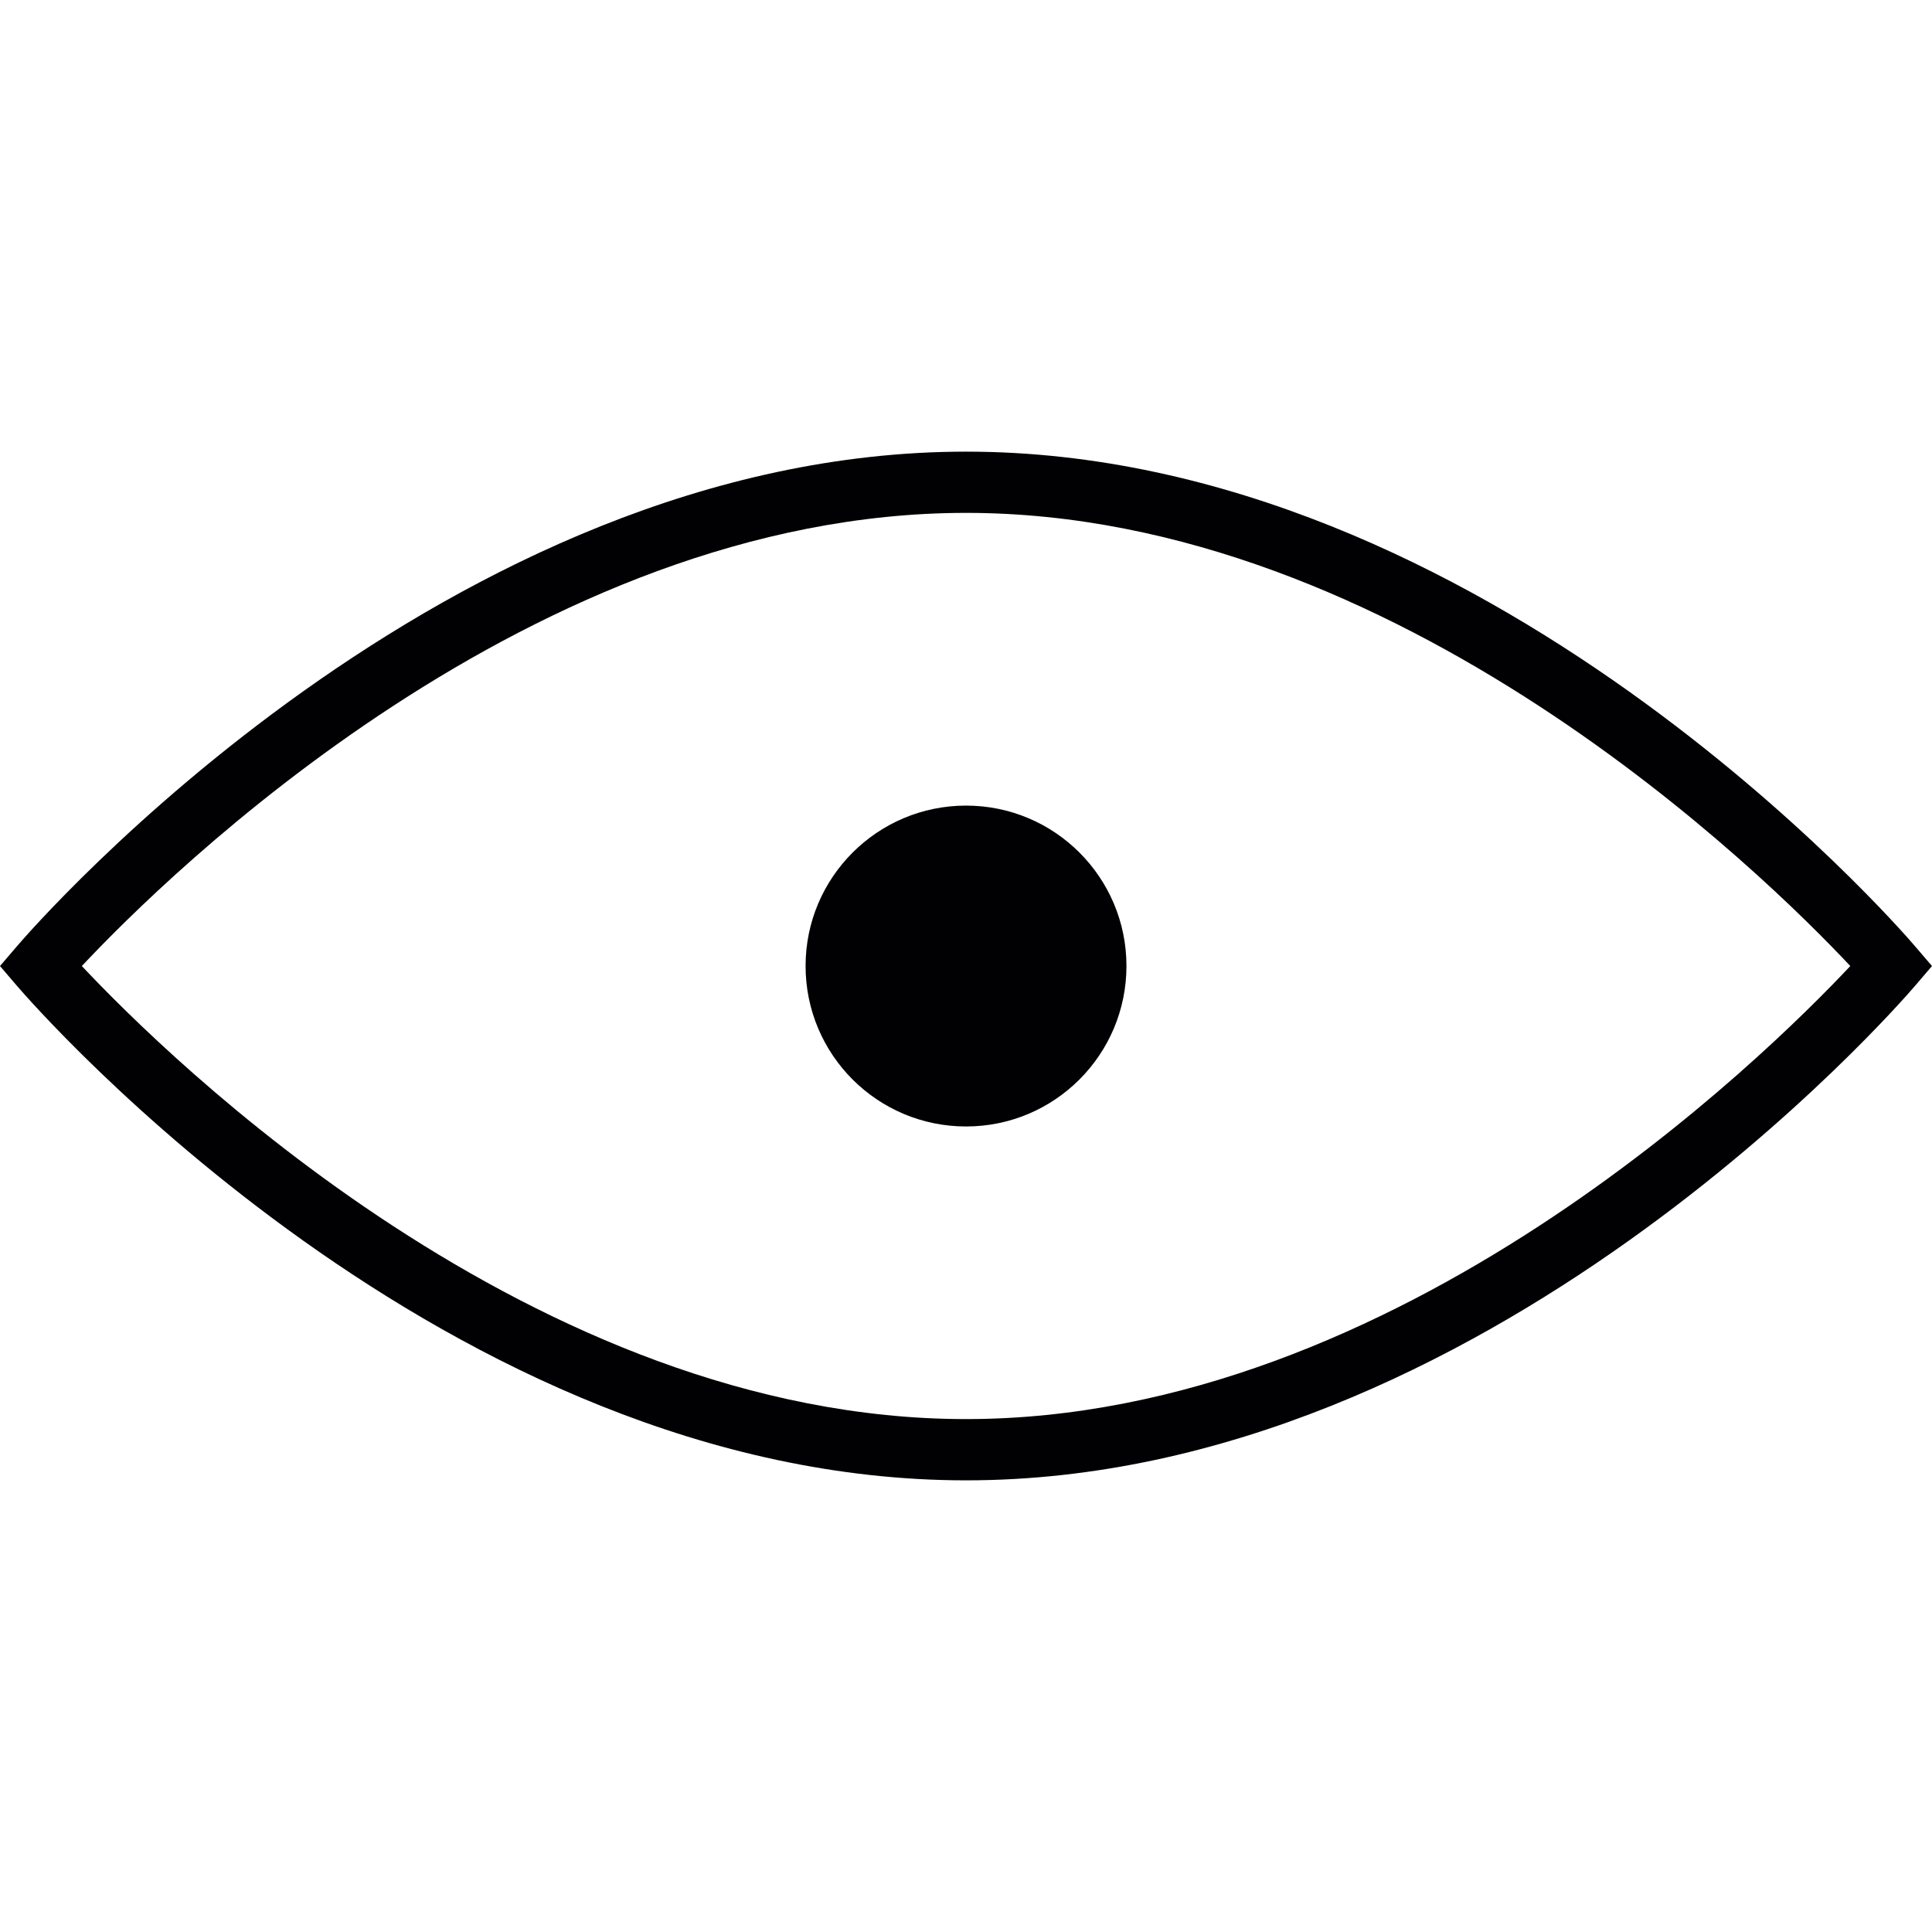 <?xml version="1.0" encoding="iso-8859-1"?>
<!-- Uploaded to: SVG Repo, www.svgrepo.com, Generator: SVG Repo Mixer Tools -->
<svg height="800px" width="800px" version="1.1" id="Capa_1" xmlns="http://www.w3.org/2000/svg" xmlns:xlink="http://www.w3.org/1999/xlink" 
	 viewBox="0 0 198.981 198.981" xml:space="preserve">
<g>
	<g>
		<path style="fill:#010002;" d="M99.496,152.464c-53.493,0-95.949-48.841-97.738-50.916L0,99.494l1.757-2.051
			c1.779-2.086,44.245-50.927,97.738-50.927c53.482,0,95.949,48.841,97.728,50.927l1.757,2.051l-1.757,2.054
			C195.448,103.62,152.978,152.464,99.496,152.464z M8.428,99.494c8.689,9.255,46.55,46.661,91.067,46.661
			c44.521,0,82.378-37.403,91.071-46.661c-8.693-9.269-46.561-46.672-91.071-46.672C54.978,52.826,17.118,90.228,8.428,99.494z"/>
	</g>
	<g>
		<path style="fill:#010002;" d="M116.016,99.487c0,9.126-7.39,16.531-16.52,16.531s-16.527-7.401-16.527-16.531
			c0-9.115,7.401-16.516,16.527-16.516S116.016,90.368,116.016,99.487z"/>
	</g>
</g>
</svg>